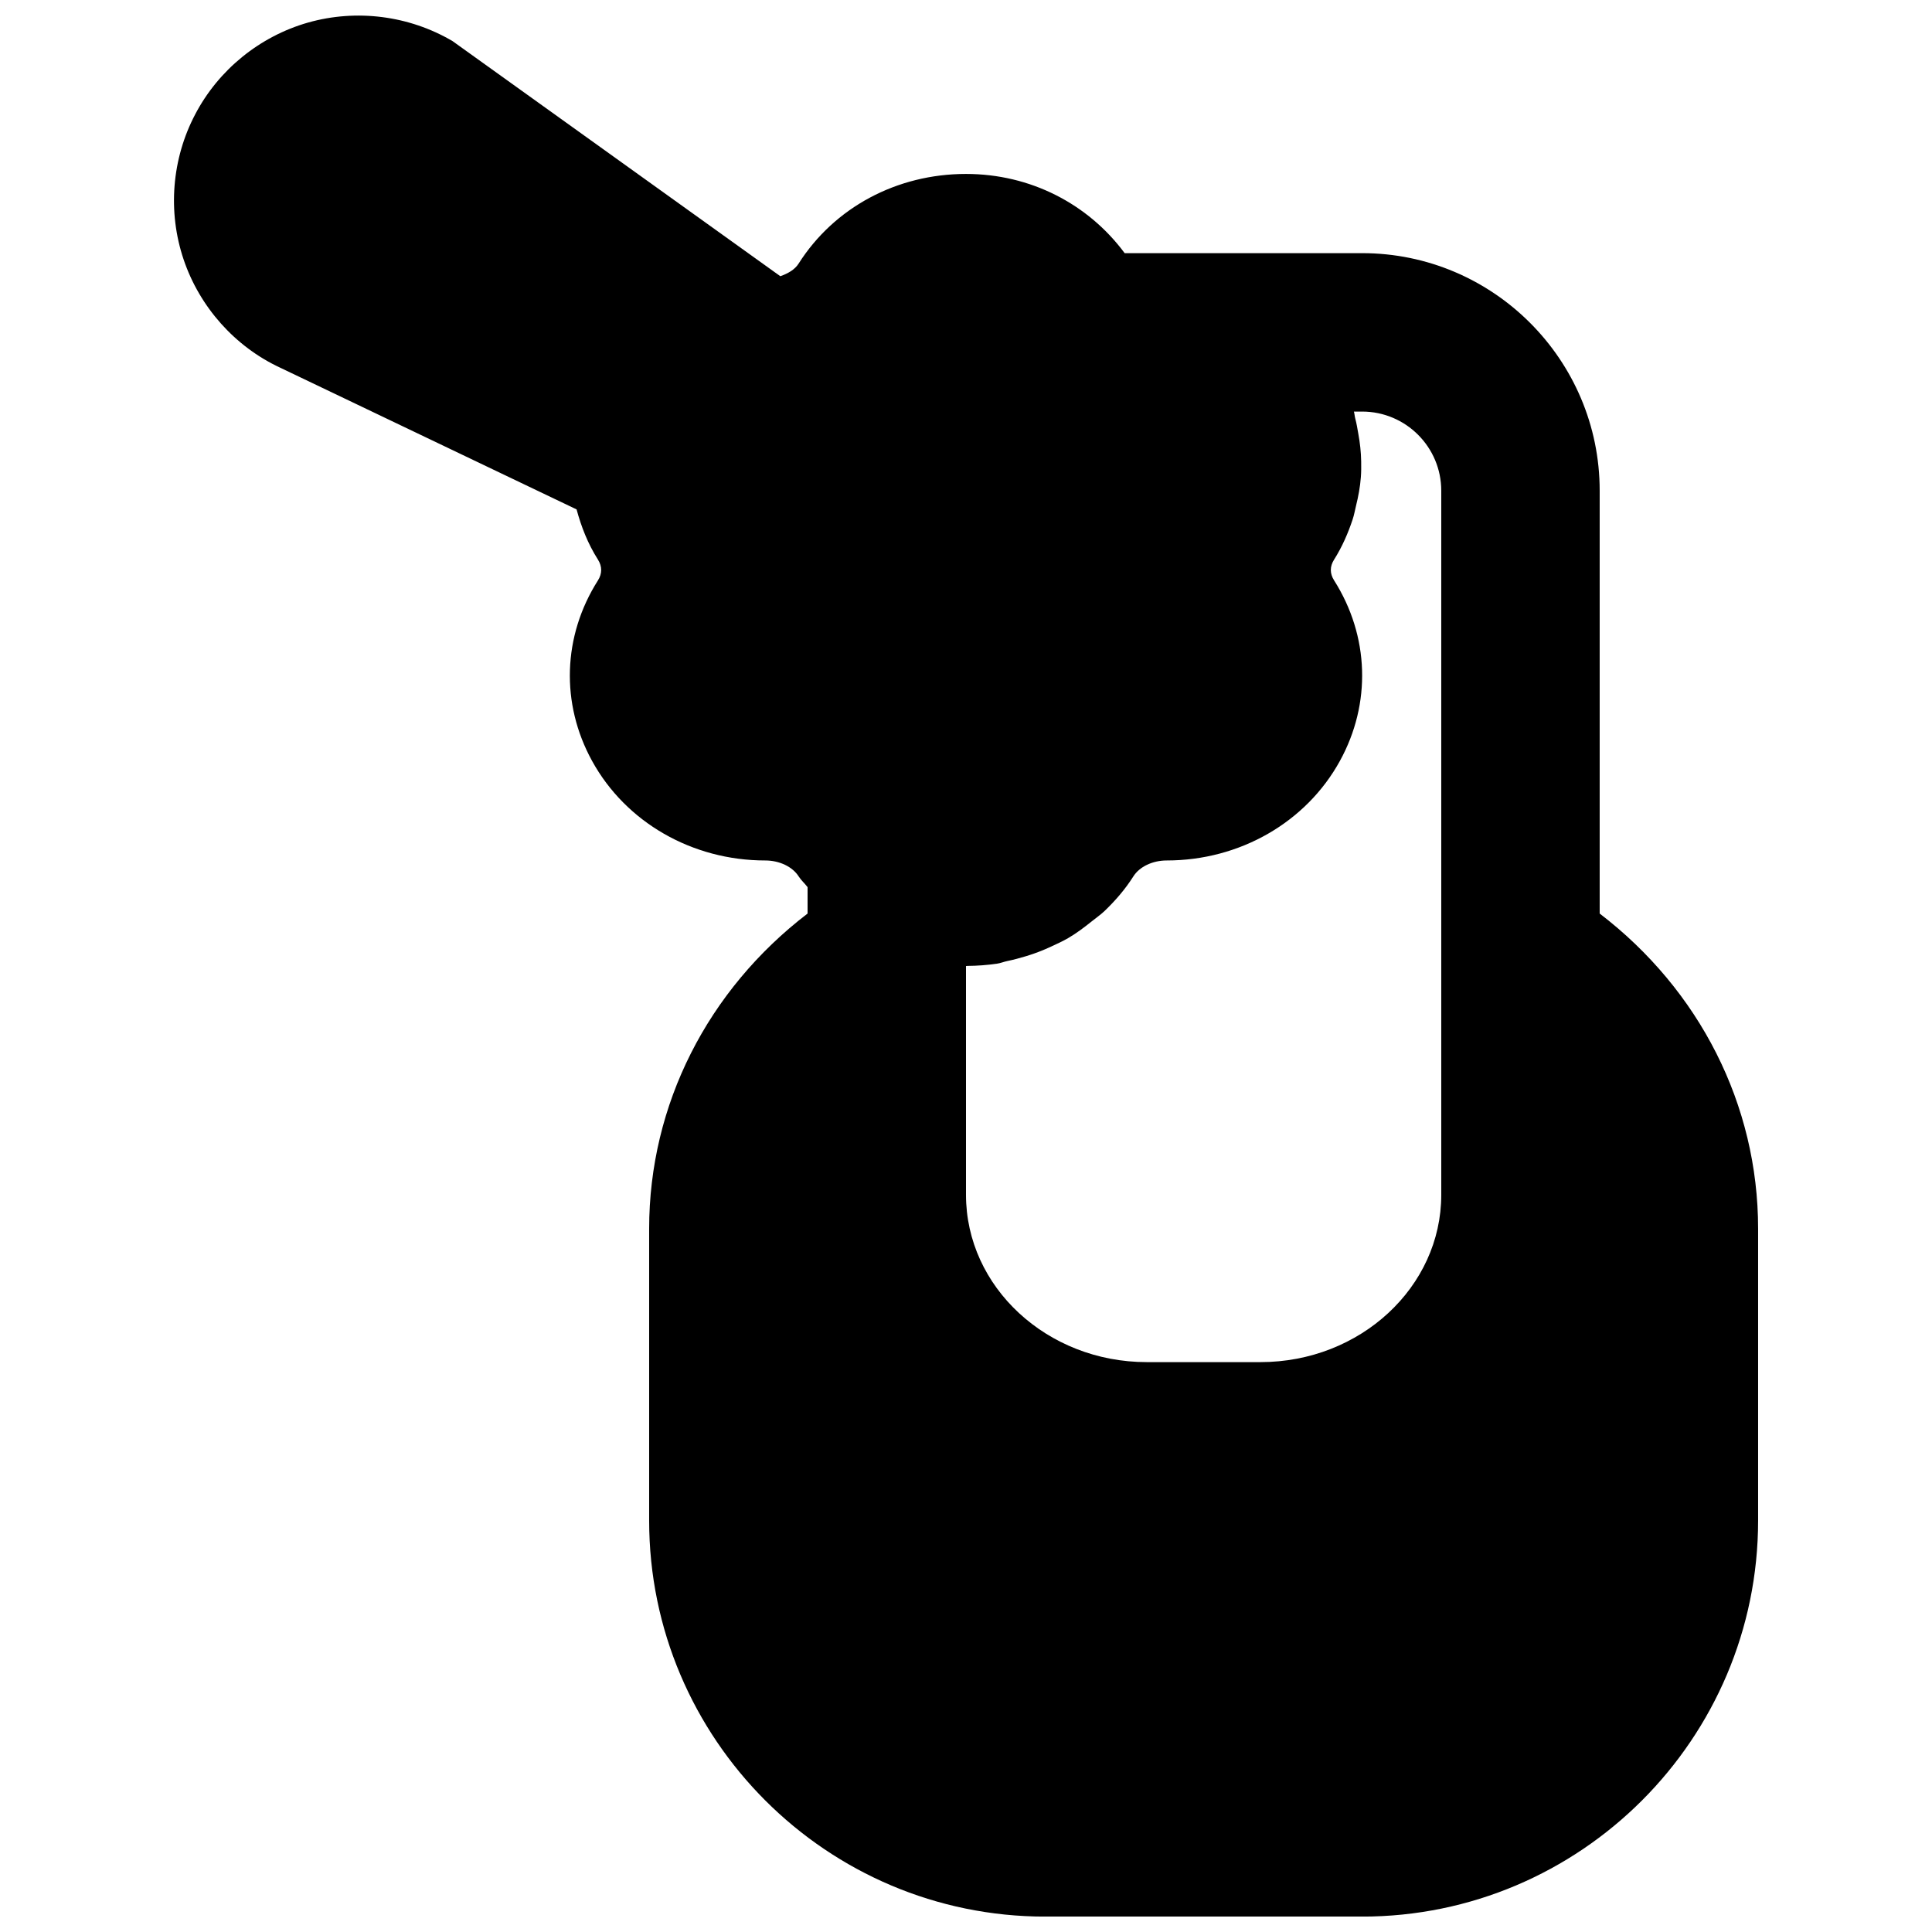 <?xml version="1.0" encoding="UTF-8"?>
<!-- Uploaded to: SVG Repo, www.svgrepo.com, Generator: SVG Repo Mixer Tools -->
<svg width="800px" height="800px" version="1.1" viewBox="144 144 512 512" xmlns="http://www.w3.org/2000/svg">
 <defs>
  <clipPath id="a">
   <path d="m190 148.09h420v503.81h-420z"/>
  </clipPath>
 </defs>
 <g clip-path="url(#a)">
  <path d="m504.98 253.07c11.566 0 20.969 9.402 20.969 20.969v186.6c0 24.438-21.473 44.336-47.902 44.336h-30.145c-26.43 0-47.902-19.898-47.902-44.336v-60.625c0.145 0 0.27-0.039 0.418-0.039 2.602-0.023 5.184-0.211 7.789-0.59 0.945-0.125 1.785-0.504 2.707-0.691 1.723-0.355 3.359-0.797 5.016-1.301 2.312-0.695 4.516-1.555 6.676-2.562 1.535-0.715 3.023-1.387 4.473-2.227 2.227-1.301 4.242-2.832 6.234-4.426 1.113-0.906 2.289-1.703 3.34-2.688 2.894-2.773 5.539-5.816 7.703-9.238 1.617-2.562 5.078-4.219 8.836-4.219 19.355 0 36.945-10.098 45.891-26.367 8.375-15.219 7.809-33.125-1.535-47.859-1.152-1.809-1.152-3.695 0-5.5 2.144-3.402 3.695-6.973 4.914-10.645 0.398-1.176 0.586-2.352 0.883-3.547 0.629-2.539 1.109-5.082 1.301-7.684 0.105-1.387 0.105-2.731 0.082-4.113-0.039-2.5-0.312-4.977-0.773-7.453-0.234-1.324-0.441-2.644-0.801-3.969-0.168-0.609-0.168-1.215-0.355-1.824zm62.953 133.03v-112.06c0-34.719-28.254-62.953-62.953-62.953h-62.934c-9.68-13.059-24.98-20.992-42.047-20.992-18.328 0-34.91 8.879-44.359 23.762-1.008 1.598-2.812 2.625-4.848 3.34l-86.863-62.305c-11.527-6.781-25.465-8.547-38.293-4.914-12.805 3.652-23.742 12.531-29.91 24.332-6.215 11.797-7.328 25.82-3.066 38.457 4.262 12.637 13.645 23.109 25.547 28.652l78.594 37.578c1.238 4.594 2.981 9.086 5.668 13.309 1.133 1.805 1.133 3.691 0 5.5-9.363 14.734-9.93 32.641-1.555 47.859 8.945 16.27 26.535 26.367 45.891 26.367 3.758 0 7.223 1.656 8.859 4.238 0.672 1.051 1.617 1.848 2.352 2.836v6.992c-26.453 20.254-41.984 50.652-41.984 83.504v77.355c0 57.875 47.086 104.96 104.96 104.96h83.965c57.875 0 104.96-47.086 104.96-104.96v-77.355c0-32.852-15.531-63.25-41.984-83.504z" fill-rule="evenodd"/>
 </g>
</svg>